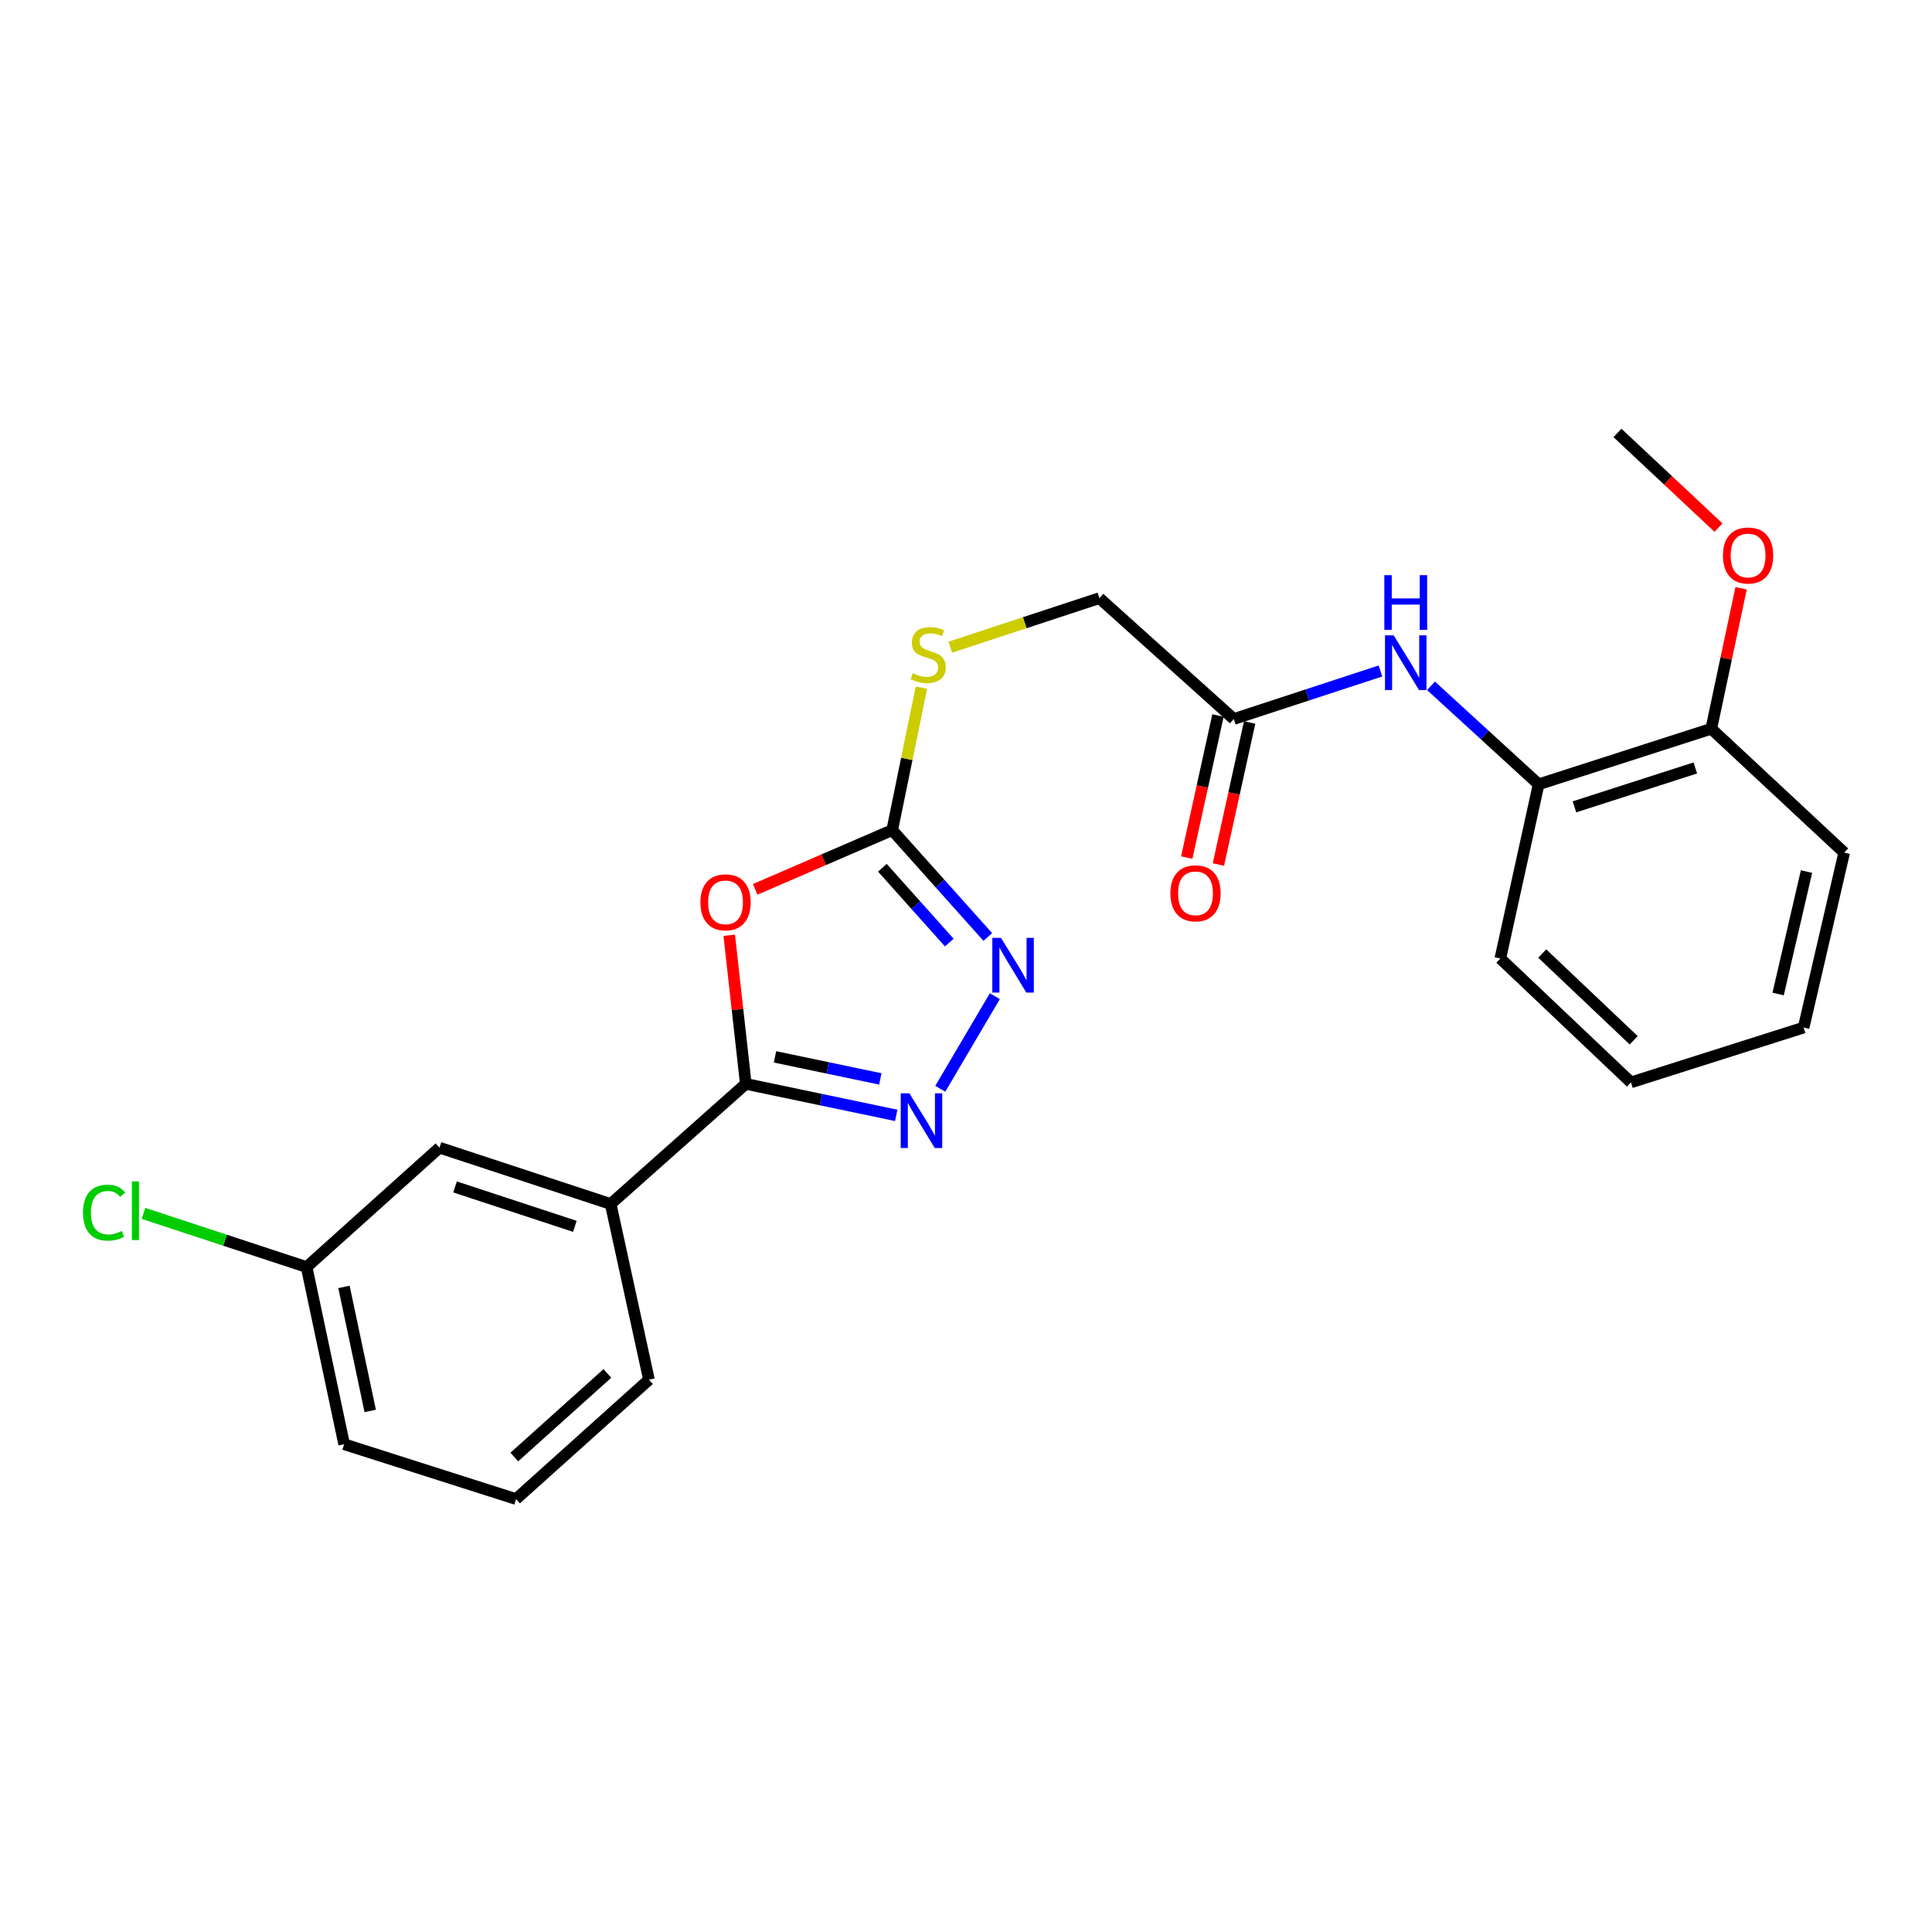 <?xml version='1.0' encoding='iso-8859-1'?>
<svg version='1.1' baseProfile='full'
              xmlns='http://www.w3.org/2000/svg'
                      xmlns:rdkit='http://www.rdkit.org/xml'
                      xmlns:xlink='http://www.w3.org/1999/xlink'
                  xml:space='preserve'
width='1000px' height='1000px' viewBox='0 0 1000 1000'>
<!-- END OF HEADER -->
<rect style='opacity:1.0;fill:#FFFFFF;stroke:none' width='1000' height='1000' x='0' y='0'> </rect>
<path class='bond-0' d='M 377.45,484.092 L 381.735,522.553' style='fill:none;fill-rule:evenodd;stroke:#FF0000;stroke-width:6px;stroke-linecap:butt;stroke-linejoin:miter;stroke-opacity:1' />
<path class='bond-0' d='M 381.735,522.553 L 386.021,561.014' style='fill:none;fill-rule:evenodd;stroke:#000000;stroke-width:6px;stroke-linecap:butt;stroke-linejoin:miter;stroke-opacity:1' />
<path class='bond-2' d='M 390.891,460.329 L 426.347,444.996' style='fill:none;fill-rule:evenodd;stroke:#FF0000;stroke-width:6px;stroke-linecap:butt;stroke-linejoin:miter;stroke-opacity:1' />
<path class='bond-2' d='M 426.347,444.996 L 461.803,429.663' style='fill:none;fill-rule:evenodd;stroke:#000000;stroke-width:6px;stroke-linecap:butt;stroke-linejoin:miter;stroke-opacity:1' />
<path class='bond-1' d='M 386.021,561.014 L 424.956,569.165' style='fill:none;fill-rule:evenodd;stroke:#000000;stroke-width:6px;stroke-linecap:butt;stroke-linejoin:miter;stroke-opacity:1' />
<path class='bond-1' d='M 424.956,569.165 L 463.891,577.317' style='fill:none;fill-rule:evenodd;stroke:#0000FF;stroke-width:6px;stroke-linecap:butt;stroke-linejoin:miter;stroke-opacity:1' />
<path class='bond-1' d='M 401.141,547.033 L 428.396,552.739' style='fill:none;fill-rule:evenodd;stroke:#000000;stroke-width:6px;stroke-linecap:butt;stroke-linejoin:miter;stroke-opacity:1' />
<path class='bond-1' d='M 428.396,552.739 L 455.65,558.446' style='fill:none;fill-rule:evenodd;stroke:#0000FF;stroke-width:6px;stroke-linecap:butt;stroke-linejoin:miter;stroke-opacity:1' />
<path class='bond-5' d='M 386.021,561.014 L 316.076,623.183' style='fill:none;fill-rule:evenodd;stroke:#000000;stroke-width:6px;stroke-linecap:butt;stroke-linejoin:miter;stroke-opacity:1' />
<path class='bond-24' d='M 486.675,563.558 L 514.925,515.624' style='fill:none;fill-rule:evenodd;stroke:#0000FF;stroke-width:6px;stroke-linecap:butt;stroke-linejoin:miter;stroke-opacity:1' />
<path class='bond-3' d='M 461.803,429.663 L 486.541,457.32' style='fill:none;fill-rule:evenodd;stroke:#000000;stroke-width:6px;stroke-linecap:butt;stroke-linejoin:miter;stroke-opacity:1' />
<path class='bond-3' d='M 486.541,457.32 L 511.278,484.978' style='fill:none;fill-rule:evenodd;stroke:#0000FF;stroke-width:6px;stroke-linecap:butt;stroke-linejoin:miter;stroke-opacity:1' />
<path class='bond-3' d='M 456.716,449.148 L 474.032,468.509' style='fill:none;fill-rule:evenodd;stroke:#000000;stroke-width:6px;stroke-linecap:butt;stroke-linejoin:miter;stroke-opacity:1' />
<path class='bond-3' d='M 474.032,468.509 L 491.348,487.869' style='fill:none;fill-rule:evenodd;stroke:#0000FF;stroke-width:6px;stroke-linecap:butt;stroke-linejoin:miter;stroke-opacity:1' />
<path class='bond-8' d='M 461.803,429.663 L 469.363,392.801' style='fill:none;fill-rule:evenodd;stroke:#000000;stroke-width:6px;stroke-linecap:butt;stroke-linejoin:miter;stroke-opacity:1' />
<path class='bond-8' d='M 469.363,392.801 L 476.923,355.94' style='fill:none;fill-rule:evenodd;stroke:#CCCC00;stroke-width:6px;stroke-linecap:butt;stroke-linejoin:miter;stroke-opacity:1' />
<path class='bond-4' d='M 714.528,347.294 L 676.572,359.724' style='fill:none;fill-rule:evenodd;stroke:#0000FF;stroke-width:6px;stroke-linecap:butt;stroke-linejoin:miter;stroke-opacity:1' />
<path class='bond-4' d='M 676.572,359.724 L 638.616,372.155' style='fill:none;fill-rule:evenodd;stroke:#000000;stroke-width:6px;stroke-linecap:butt;stroke-linejoin:miter;stroke-opacity:1' />
<path class='bond-7' d='M 740.68,354.973 L 768.535,380.468' style='fill:none;fill-rule:evenodd;stroke:#0000FF;stroke-width:6px;stroke-linecap:butt;stroke-linejoin:miter;stroke-opacity:1' />
<path class='bond-7' d='M 768.535,380.468 L 796.389,405.962' style='fill:none;fill-rule:evenodd;stroke:#000000;stroke-width:6px;stroke-linecap:butt;stroke-linejoin:miter;stroke-opacity:1' />
<path class='bond-9' d='M 316.076,623.183 L 227.474,594.038' style='fill:none;fill-rule:evenodd;stroke:#000000;stroke-width:6px;stroke-linecap:butt;stroke-linejoin:miter;stroke-opacity:1' />
<path class='bond-9' d='M 297.541,634.753 L 235.52,614.352' style='fill:none;fill-rule:evenodd;stroke:#000000;stroke-width:6px;stroke-linecap:butt;stroke-linejoin:miter;stroke-opacity:1' />
<path class='bond-16' d='M 316.076,623.183 L 335.898,714.116' style='fill:none;fill-rule:evenodd;stroke:#000000;stroke-width:6px;stroke-linecap:butt;stroke-linejoin:miter;stroke-opacity:1' />
<path class='bond-6' d='M 638.616,372.155 L 569.052,309.594' style='fill:none;fill-rule:evenodd;stroke:#000000;stroke-width:6px;stroke-linecap:butt;stroke-linejoin:miter;stroke-opacity:1' />
<path class='bond-11' d='M 630.42,370.353 L 622.337,407.114' style='fill:none;fill-rule:evenodd;stroke:#000000;stroke-width:6px;stroke-linecap:butt;stroke-linejoin:miter;stroke-opacity:1' />
<path class='bond-11' d='M 622.337,407.114 L 614.254,443.875' style='fill:none;fill-rule:evenodd;stroke:#FF0000;stroke-width:6px;stroke-linecap:butt;stroke-linejoin:miter;stroke-opacity:1' />
<path class='bond-11' d='M 646.811,373.957 L 638.728,410.718' style='fill:none;fill-rule:evenodd;stroke:#000000;stroke-width:6px;stroke-linecap:butt;stroke-linejoin:miter;stroke-opacity:1' />
<path class='bond-11' d='M 638.728,410.718 L 630.645,447.479' style='fill:none;fill-rule:evenodd;stroke:#FF0000;stroke-width:6px;stroke-linecap:butt;stroke-linejoin:miter;stroke-opacity:1' />
<path class='bond-10' d='M 796.389,405.962 L 885.756,377.199' style='fill:none;fill-rule:evenodd;stroke:#000000;stroke-width:6px;stroke-linecap:butt;stroke-linejoin:miter;stroke-opacity:1' />
<path class='bond-10' d='M 814.936,417.623 L 877.493,397.489' style='fill:none;fill-rule:evenodd;stroke:#000000;stroke-width:6px;stroke-linecap:butt;stroke-linejoin:miter;stroke-opacity:1' />
<path class='bond-18' d='M 796.389,405.962 L 776.568,496.112' style='fill:none;fill-rule:evenodd;stroke:#000000;stroke-width:6px;stroke-linecap:butt;stroke-linejoin:miter;stroke-opacity:1' />
<path class='bond-12' d='M 491.862,334.985 L 530.457,322.29' style='fill:none;fill-rule:evenodd;stroke:#CCCC00;stroke-width:6px;stroke-linecap:butt;stroke-linejoin:miter;stroke-opacity:1' />
<path class='bond-12' d='M 530.457,322.29 L 569.052,309.594' style='fill:none;fill-rule:evenodd;stroke:#000000;stroke-width:6px;stroke-linecap:butt;stroke-linejoin:miter;stroke-opacity:1' />
<path class='bond-13' d='M 227.474,594.038 L 158.703,655.825' style='fill:none;fill-rule:evenodd;stroke:#000000;stroke-width:6px;stroke-linecap:butt;stroke-linejoin:miter;stroke-opacity:1' />
<path class='bond-15' d='M 885.756,377.199 L 893.471,340.847' style='fill:none;fill-rule:evenodd;stroke:#000000;stroke-width:6px;stroke-linecap:butt;stroke-linejoin:miter;stroke-opacity:1' />
<path class='bond-15' d='M 893.471,340.847 L 901.185,304.495' style='fill:none;fill-rule:evenodd;stroke:#FF0000;stroke-width:6px;stroke-linecap:butt;stroke-linejoin:miter;stroke-opacity:1' />
<path class='bond-19' d='M 885.756,377.199 L 954.545,441.327' style='fill:none;fill-rule:evenodd;stroke:#000000;stroke-width:6px;stroke-linecap:butt;stroke-linejoin:miter;stroke-opacity:1' />
<path class='bond-14' d='M 158.703,655.825 L 116.483,641.938' style='fill:none;fill-rule:evenodd;stroke:#000000;stroke-width:6px;stroke-linecap:butt;stroke-linejoin:miter;stroke-opacity:1' />
<path class='bond-14' d='M 116.483,641.938 L 74.263,628.052' style='fill:none;fill-rule:evenodd;stroke:#00CC00;stroke-width:6px;stroke-linecap:butt;stroke-linejoin:miter;stroke-opacity:1' />
<path class='bond-25' d='M 158.703,655.825 L 178.124,747.532' style='fill:none;fill-rule:evenodd;stroke:#000000;stroke-width:6px;stroke-linecap:butt;stroke-linejoin:miter;stroke-opacity:1' />
<path class='bond-25' d='M 178.034,666.104 L 191.629,730.299' style='fill:none;fill-rule:evenodd;stroke:#000000;stroke-width:6px;stroke-linecap:butt;stroke-linejoin:miter;stroke-opacity:1' />
<path class='bond-21' d='M 889.488,273.09 L 863.343,248.593' style='fill:none;fill-rule:evenodd;stroke:#FF0000;stroke-width:6px;stroke-linecap:butt;stroke-linejoin:miter;stroke-opacity:1' />
<path class='bond-21' d='M 863.343,248.593 L 837.199,224.096' style='fill:none;fill-rule:evenodd;stroke:#000000;stroke-width:6px;stroke-linecap:butt;stroke-linejoin:miter;stroke-opacity:1' />
<path class='bond-17' d='M 335.898,714.116 L 267.108,775.904' style='fill:none;fill-rule:evenodd;stroke:#000000;stroke-width:6px;stroke-linecap:butt;stroke-linejoin:miter;stroke-opacity:1' />
<path class='bond-17' d='M 314.365,710.899 L 266.212,754.15' style='fill:none;fill-rule:evenodd;stroke:#000000;stroke-width:6px;stroke-linecap:butt;stroke-linejoin:miter;stroke-opacity:1' />
<path class='bond-20' d='M 267.108,775.904 L 178.124,747.532' style='fill:none;fill-rule:evenodd;stroke:#000000;stroke-width:6px;stroke-linecap:butt;stroke-linejoin:miter;stroke-opacity:1' />
<path class='bond-22' d='M 776.568,496.112 L 844.182,560.24' style='fill:none;fill-rule:evenodd;stroke:#000000;stroke-width:6px;stroke-linecap:butt;stroke-linejoin:miter;stroke-opacity:1' />
<path class='bond-22' d='M 798.259,493.554 L 845.589,538.444' style='fill:none;fill-rule:evenodd;stroke:#000000;stroke-width:6px;stroke-linecap:butt;stroke-linejoin:miter;stroke-opacity:1' />
<path class='bond-26' d='M 954.545,441.327 L 933.558,531.868' style='fill:none;fill-rule:evenodd;stroke:#000000;stroke-width:6px;stroke-linecap:butt;stroke-linejoin:miter;stroke-opacity:1' />
<path class='bond-26' d='M 935.048,451.118 L 920.357,514.497' style='fill:none;fill-rule:evenodd;stroke:#000000;stroke-width:6px;stroke-linecap:butt;stroke-linejoin:miter;stroke-opacity:1' />
<path class='bond-23' d='M 844.182,560.24 L 933.558,531.868' style='fill:none;fill-rule:evenodd;stroke:#000000;stroke-width:6px;stroke-linecap:butt;stroke-linejoin:miter;stroke-opacity:1' />
<path  class='atom-0' d='M 362.541 467.047
Q 362.541 460.247, 365.901 456.447
Q 369.261 452.647, 375.541 452.647
Q 381.821 452.647, 385.181 456.447
Q 388.541 460.247, 388.541 467.047
Q 388.541 473.927, 385.141 477.847
Q 381.741 481.727, 375.541 481.727
Q 369.301 481.727, 365.901 477.847
Q 362.541 473.967, 362.541 467.047
M 375.541 478.527
Q 379.861 478.527, 382.181 475.647
Q 384.541 472.727, 384.541 467.047
Q 384.541 461.487, 382.181 458.687
Q 379.861 455.847, 375.541 455.847
Q 371.221 455.847, 368.861 458.647
Q 366.541 461.447, 366.541 467.047
Q 366.541 472.767, 368.861 475.647
Q 371.221 478.527, 375.541 478.527
' fill='#FF0000'/>
<path  class='atom-2' d='M 470.694 565.892
L 479.974 580.892
Q 480.894 582.372, 482.374 585.052
Q 483.854 587.732, 483.934 587.892
L 483.934 565.892
L 487.694 565.892
L 487.694 594.212
L 483.814 594.212
L 473.854 577.812
Q 472.694 575.892, 471.454 573.692
Q 470.254 571.492, 469.894 570.812
L 469.894 594.212
L 466.214 594.212
L 466.214 565.892
L 470.694 565.892
' fill='#0000FF'/>
<path  class='atom-4' d='M 518.105 485.448
L 527.385 500.448
Q 528.305 501.928, 529.785 504.608
Q 531.265 507.288, 531.345 507.448
L 531.345 485.448
L 535.105 485.448
L 535.105 513.768
L 531.225 513.768
L 521.265 497.368
Q 520.105 495.448, 518.865 493.248
Q 517.665 491.048, 517.305 490.368
L 517.305 513.768
L 513.625 513.768
L 513.625 485.448
L 518.105 485.448
' fill='#0000FF'/>
<path  class='atom-5' d='M 721.349 328.849
L 730.629 343.849
Q 731.549 345.329, 733.029 348.009
Q 734.509 350.689, 734.589 350.849
L 734.589 328.849
L 738.349 328.849
L 738.349 357.169
L 734.469 357.169
L 724.509 340.769
Q 723.349 338.849, 722.109 336.649
Q 720.909 334.449, 720.549 333.769
L 720.549 357.169
L 716.869 357.169
L 716.869 328.849
L 721.349 328.849
' fill='#0000FF'/>
<path  class='atom-5' d='M 716.529 297.697
L 720.369 297.697
L 720.369 309.737
L 734.849 309.737
L 734.849 297.697
L 738.689 297.697
L 738.689 326.017
L 734.849 326.017
L 734.849 312.937
L 720.369 312.937
L 720.369 326.017
L 716.529 326.017
L 716.529 297.697
' fill='#0000FF'/>
<path  class='atom-9' d='M 472.45 348.459
Q 472.77 348.579, 474.09 349.139
Q 475.41 349.699, 476.85 350.059
Q 478.33 350.379, 479.77 350.379
Q 482.45 350.379, 484.01 349.099
Q 485.57 347.779, 485.57 345.499
Q 485.57 343.939, 484.77 342.979
Q 484.01 342.019, 482.81 341.499
Q 481.61 340.979, 479.61 340.379
Q 477.09 339.619, 475.57 338.899
Q 474.09 338.179, 473.01 336.659
Q 471.97 335.139, 471.97 332.579
Q 471.97 329.019, 474.37 326.819
Q 476.81 324.619, 481.61 324.619
Q 484.89 324.619, 488.61 326.179
L 487.69 329.259
Q 484.29 327.859, 481.73 327.859
Q 478.97 327.859, 477.45 329.019
Q 475.93 330.139, 475.97 332.099
Q 475.97 333.619, 476.73 334.539
Q 477.53 335.459, 478.65 335.979
Q 479.81 336.499, 481.73 337.099
Q 484.29 337.899, 485.81 338.699
Q 487.33 339.499, 488.41 341.139
Q 489.53 342.739, 489.53 345.499
Q 489.53 349.419, 486.89 351.539
Q 484.29 353.619, 479.93 353.619
Q 477.41 353.619, 475.49 353.059
Q 473.61 352.539, 471.37 351.619
L 472.45 348.459
' fill='#CCCC00'/>
<path  class='atom-12' d='M 605.794 462.385
Q 605.794 455.585, 609.154 451.785
Q 612.514 447.985, 618.794 447.985
Q 625.074 447.985, 628.434 451.785
Q 631.794 455.585, 631.794 462.385
Q 631.794 469.265, 628.394 473.185
Q 624.994 477.065, 618.794 477.065
Q 612.554 477.065, 609.154 473.185
Q 605.794 469.305, 605.794 462.385
M 618.794 473.865
Q 623.114 473.865, 625.434 470.985
Q 627.794 468.065, 627.794 462.385
Q 627.794 456.825, 625.434 454.025
Q 623.114 451.185, 618.794 451.185
Q 614.474 451.185, 612.114 453.985
Q 609.794 456.785, 609.794 462.385
Q 609.794 468.105, 612.114 470.985
Q 614.474 473.865, 618.794 473.865
' fill='#FF0000'/>
<path  class='atom-15' d='M 42.971 627.66
Q 42.971 620.62, 46.251 616.94
Q 49.571 613.22, 55.851 613.22
Q 61.691 613.22, 64.811 617.34
L 62.171 619.5
Q 59.891 616.5, 55.851 616.5
Q 51.571 616.5, 49.291 619.38
Q 47.051 622.22, 47.051 627.66
Q 47.051 633.26, 49.371 636.14
Q 51.731 639.02, 56.291 639.02
Q 59.411 639.02, 63.051 637.14
L 64.171 640.14
Q 62.691 641.1, 60.451 641.66
Q 58.211 642.22, 55.731 642.22
Q 49.571 642.22, 46.251 638.46
Q 42.971 634.7, 42.971 627.66
' fill='#00CC00'/>
<path  class='atom-15' d='M 68.251 611.5
L 71.931 611.5
L 71.931 641.86
L 68.251 641.86
L 68.251 611.5
' fill='#00CC00'/>
<path  class='atom-16' d='M 891.804 287.521
Q 891.804 280.721, 895.164 276.921
Q 898.524 273.121, 904.804 273.121
Q 911.084 273.121, 914.444 276.921
Q 917.804 280.721, 917.804 287.521
Q 917.804 294.401, 914.404 298.321
Q 911.004 302.201, 904.804 302.201
Q 898.564 302.201, 895.164 298.321
Q 891.804 294.441, 891.804 287.521
M 904.804 299.001
Q 909.124 299.001, 911.444 296.121
Q 913.804 293.201, 913.804 287.521
Q 913.804 281.961, 911.444 279.161
Q 909.124 276.321, 904.804 276.321
Q 900.484 276.321, 898.124 279.121
Q 895.804 281.921, 895.804 287.521
Q 895.804 293.241, 898.124 296.121
Q 900.484 299.001, 904.804 299.001
' fill='#FF0000'/>
</svg>

